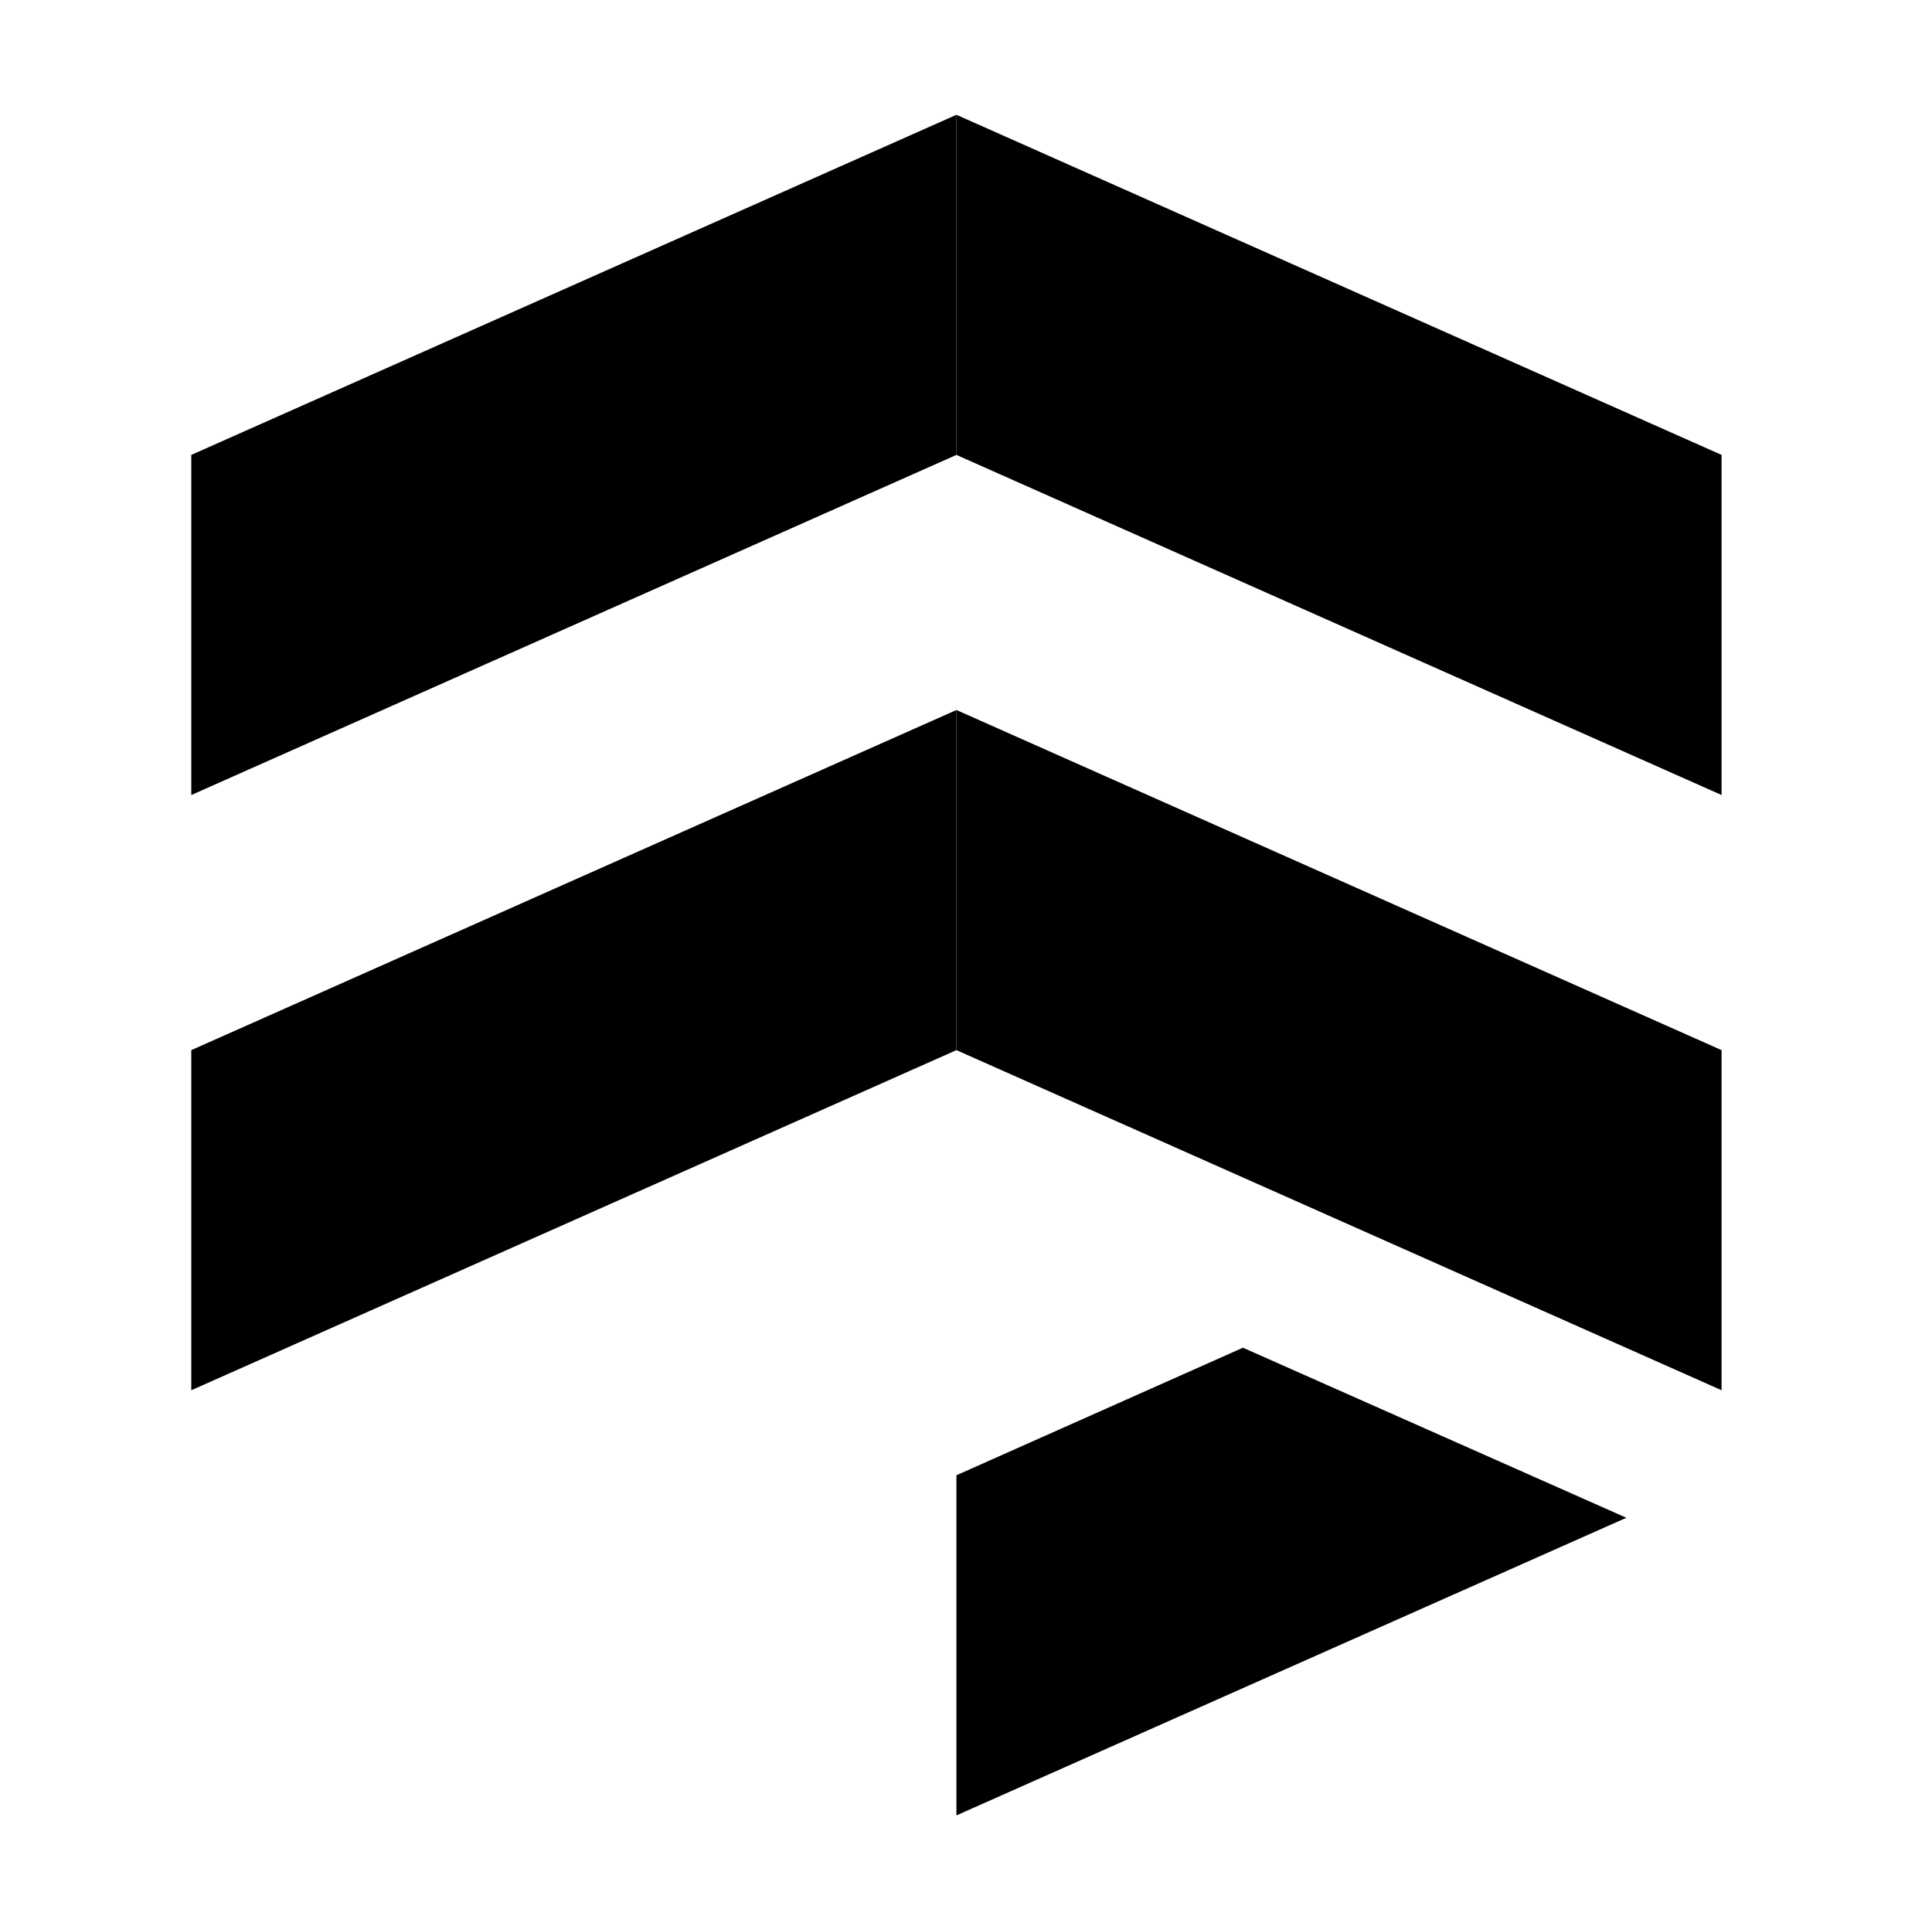 <svg width="101" height="100" viewBox="0 0 101 100" fill="none" xmlns="http://www.w3.org/2000/svg">
<path d="M90 54.889L50 37.111V54.889L90 72.666V54.889ZM90 23.778L50 6V23.778L90 41.555V23.778Z" fill="black"/>
<path d="M10 23.778L50 6V23.778L10 41.555V23.778Z" fill="black"/>
<path d="M10 54.889L50 37.111V54.889L10 72.667V54.889Z" fill="black"/>
<path d="M50 77.11L64.978 70.443L85.022 79.332L50 94.888V77.11Z" fill="black"/>
</svg>
